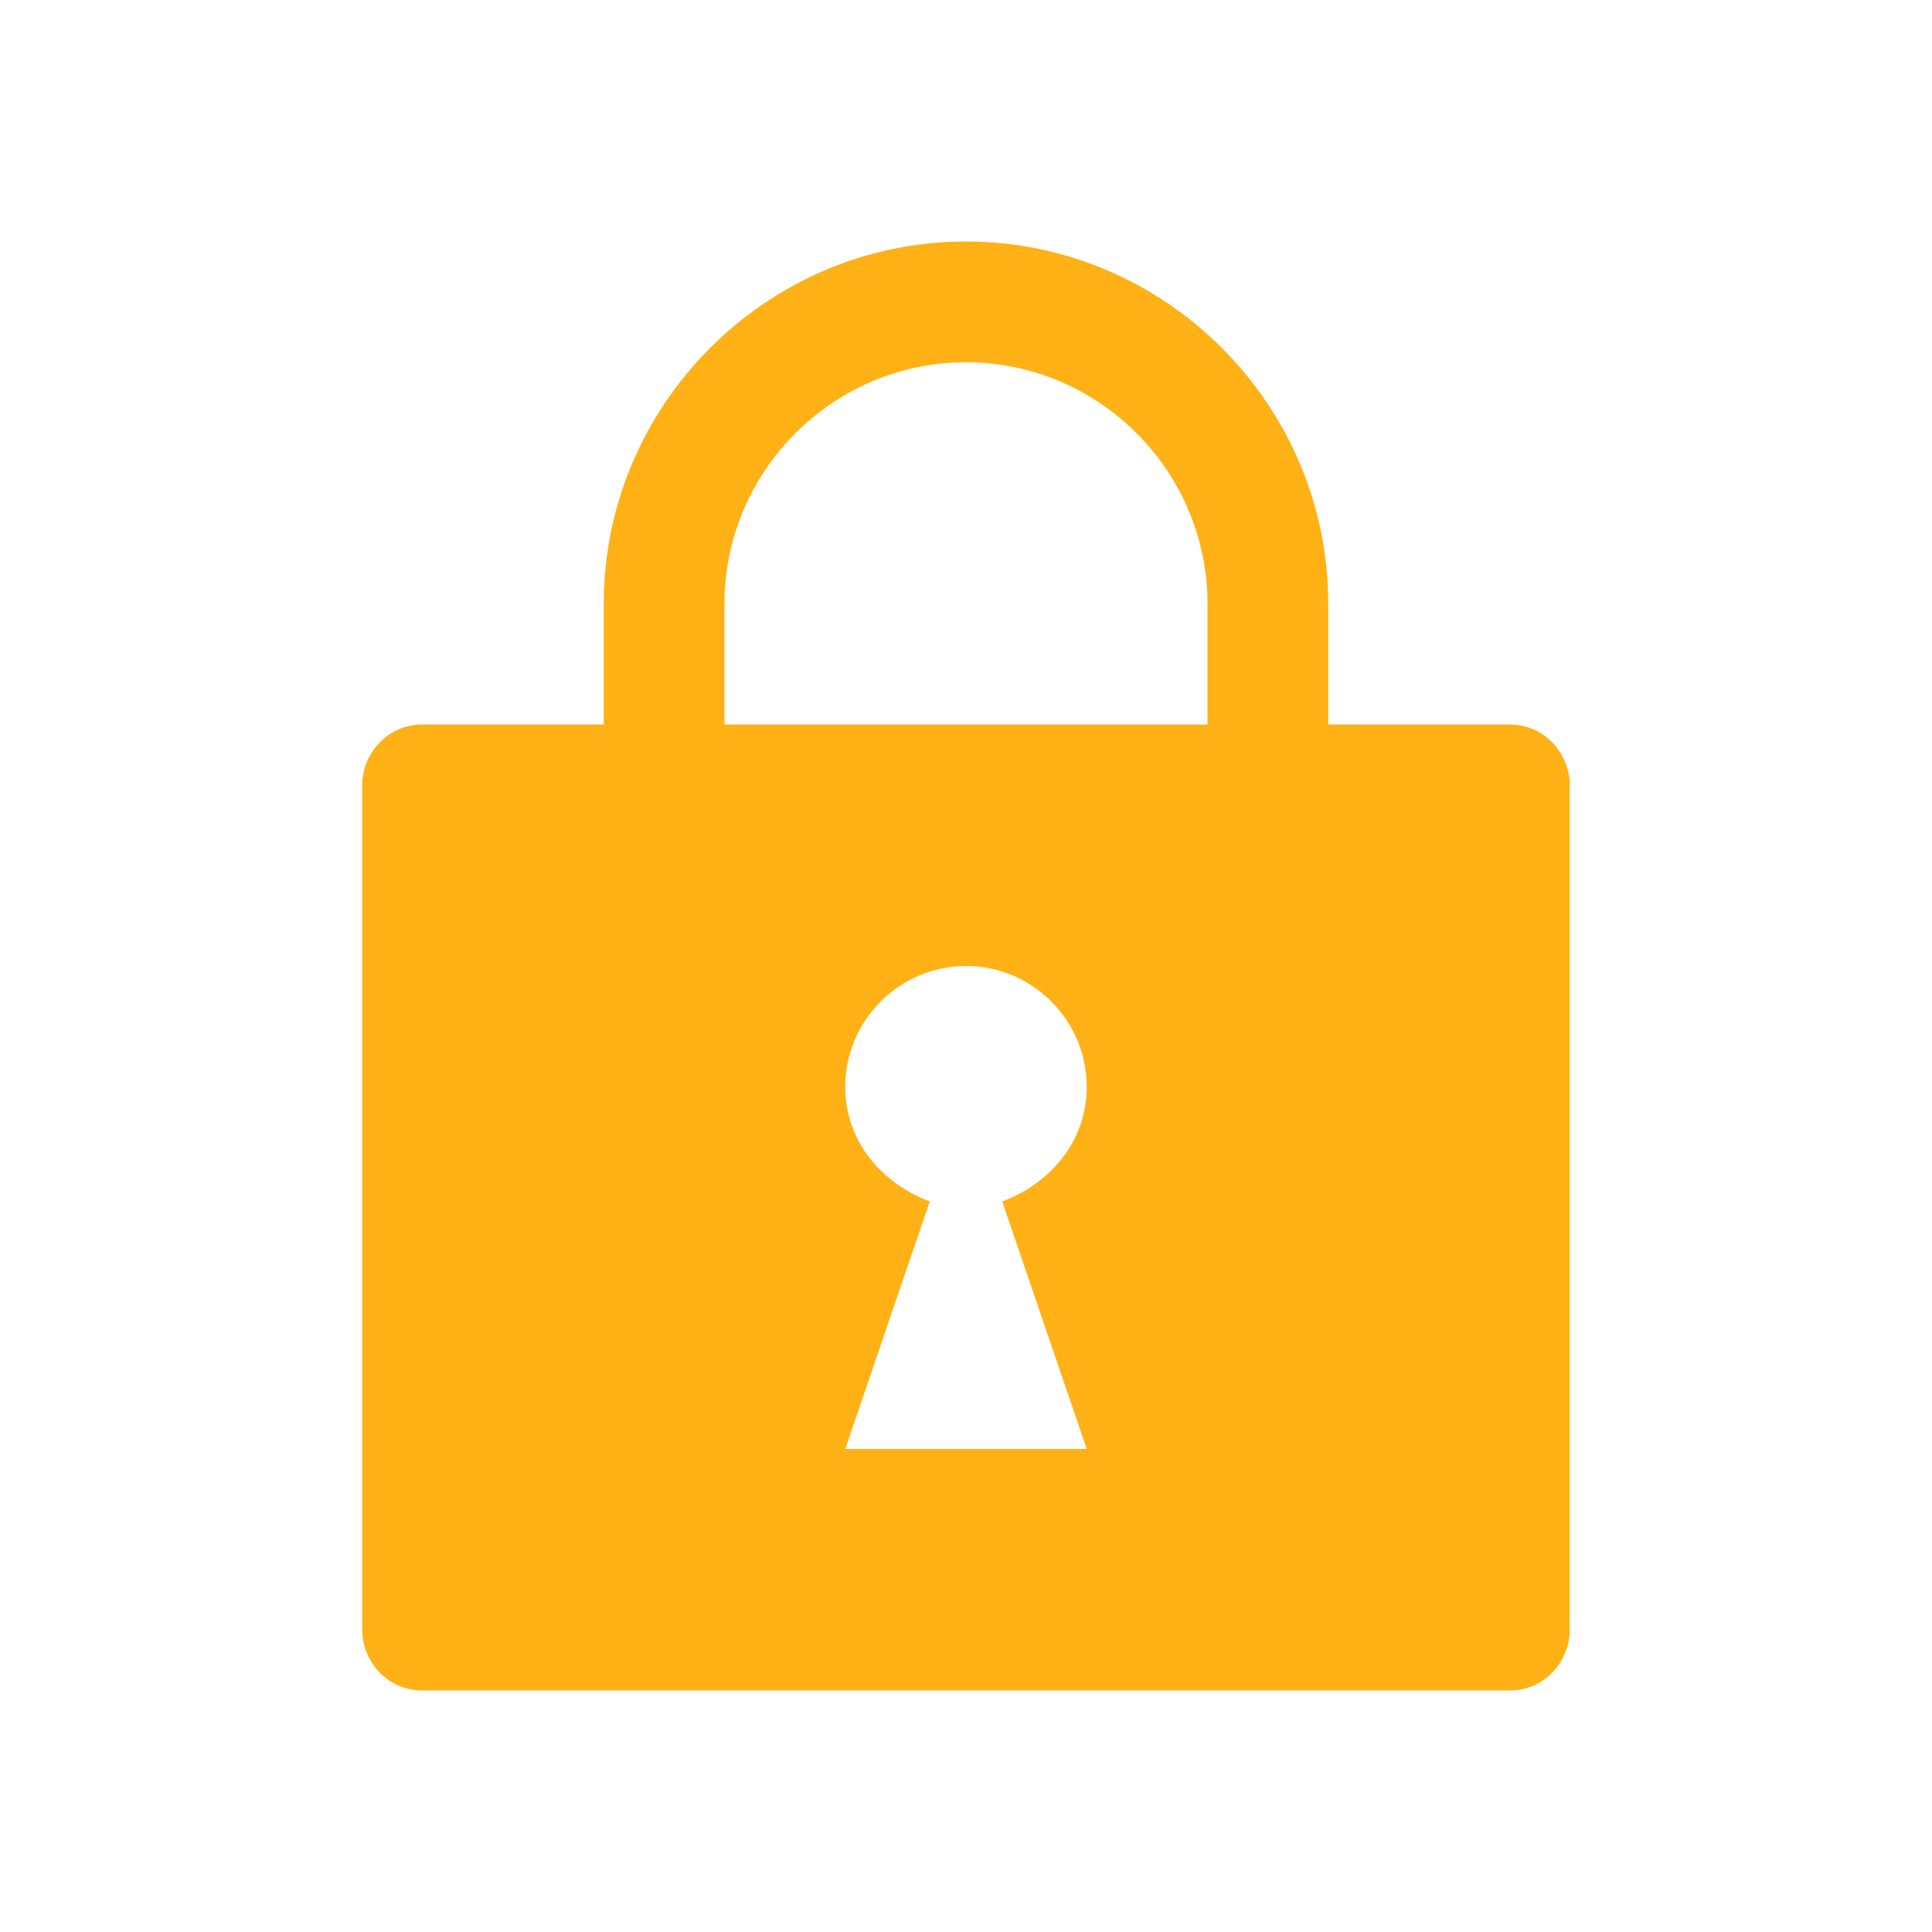 <?xml version="1.0" encoding="utf-8"?>
<!-- Generator: Adobe Illustrator 21.1.0, SVG Export Plug-In . SVG Version: 6.00 Build 0)  -->
<svg version="1.1" id="Layer_1" xmlns="http://www.w3.org/2000/svg" xmlns:xlink="http://www.w3.org/1999/xlink" x="0px" y="0px"
	 viewBox="0 0 32 32" style="enable-background:new 0 0 32 32;" xml:space="preserve">
<style type="text/css">
	.Black{fill:#727272;}
	.Red{fill:#D11C1C;}
	.Yellow{fill:#FFB115;}
	.Green{fill:#039C23;}
</style>
<g id="Lock">
	<path class="Yellow" d="M25,12h-3v-2c0-3.3-2.7-6-6-6s-6,2.7-6,6v2H7c-0.6,0-1,0.5-1,1v14c0,0.5,0.4,1,1,1h18c0.6,0,1-0.5,1-1V13
		C26,12.5,25.6,12,25,12z M18,24h-4l1.4-4.1c-0.8-0.3-1.4-1-1.4-1.9c0-1.1,0.9-2,2-2s2,0.9,2,2c0,0.9-0.6,1.6-1.4,1.9L18,24z M12,12
		v-2c0-2.2,1.8-4,4-4s4,1.8,4,4v2H12z"/>
</g>
</svg>
